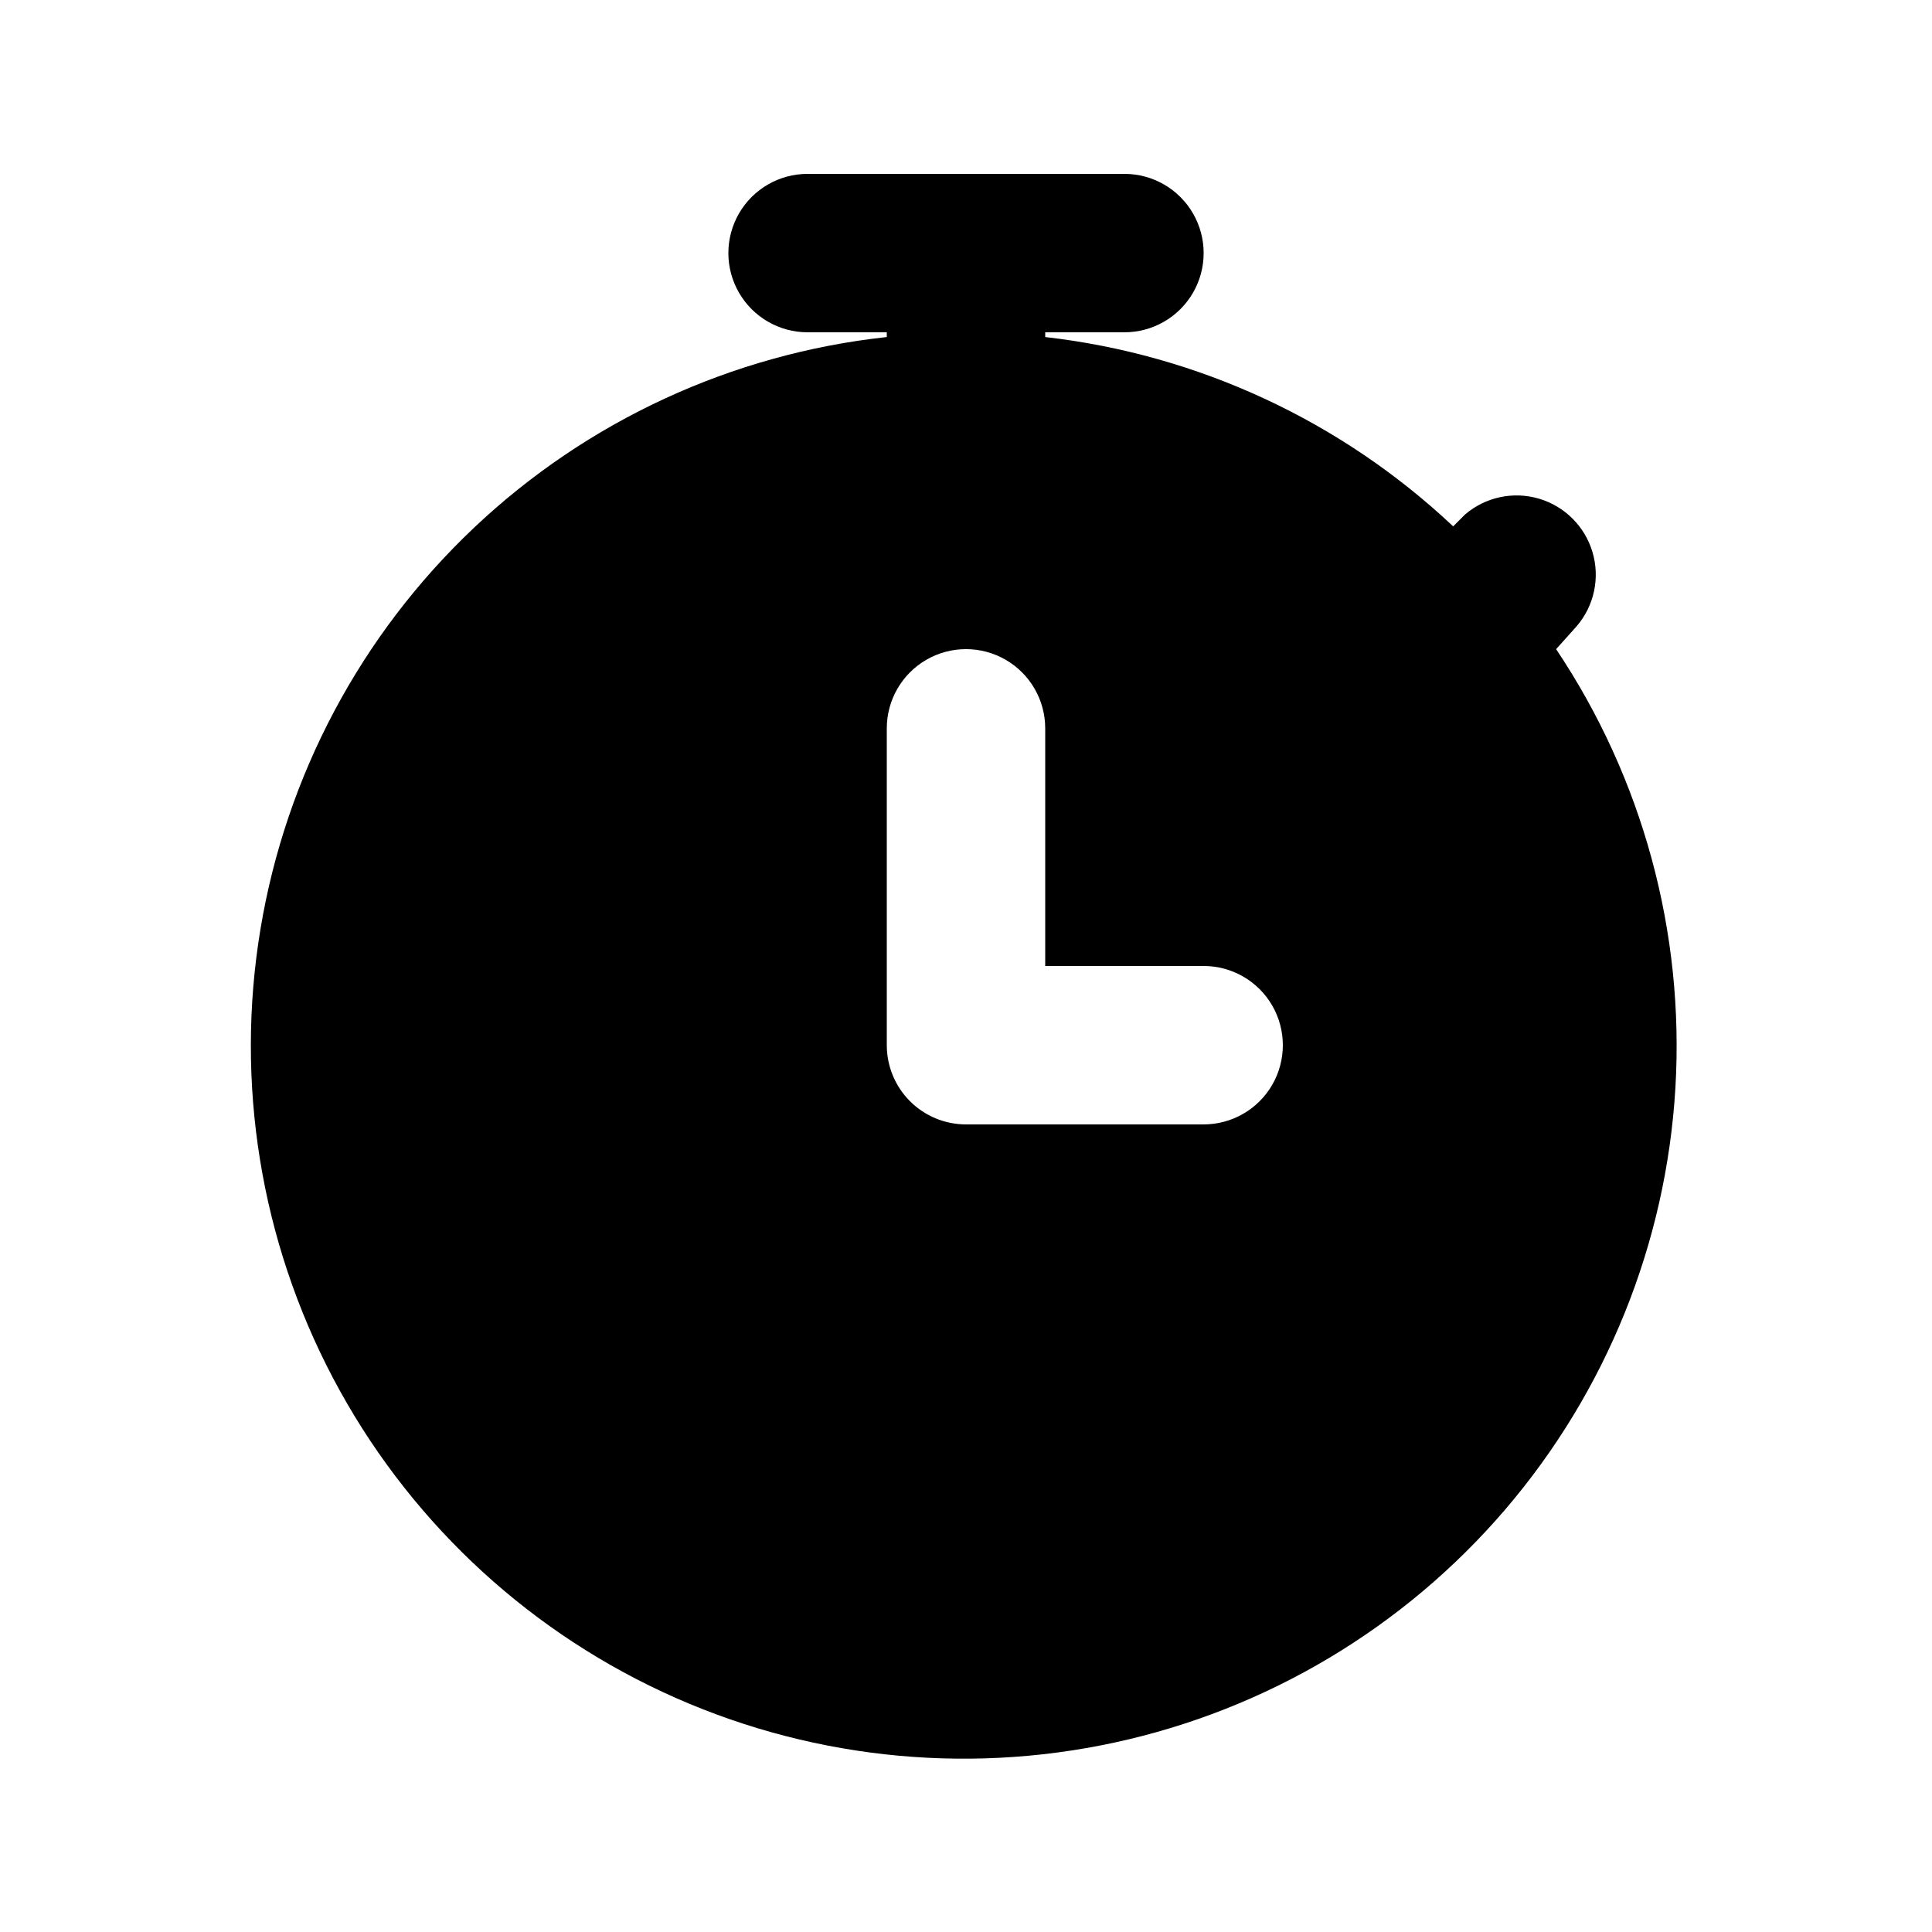 <?xml version="1.0" encoding="UTF-8"?>
<!-- Uploaded to: SVG Repo, www.svgrepo.com, Generator: SVG Repo Mixer Tools -->
<svg fill="#000000" width="800px" height="800px" version="1.1" viewBox="144 144 512 512" xmlns="http://www.w3.org/2000/svg">
 <path d="m561.85 309.94c4.629-5.402 6.203-12.785 4.184-19.605-2.016-6.824-7.352-12.16-14.176-14.18-6.82-2.016-14.203-0.441-19.605 4.188l-3.148 3.148c-29.68-27.949-67.605-45.551-108.11-50.172v-1.258h20.992c7.496 0 14.43-4 18.18-10.496s3.75-14.496 0-20.992c-3.75-6.496-10.684-10.496-18.18-10.496h-83.969c-7.5 0-14.43 4-18.18 10.496-3.75 6.496-3.75 14.496 0 20.992s10.68 10.496 18.18 10.496h20.992v1.258c-41.012 4.453-79.438 22.207-109.41 50.551-29.977 28.344-49.848 65.719-56.586 106.42-6.738 40.695 0.031 82.48 19.27 118.97 19.238 36.492 49.895 65.68 87.281 83.113s79.453 22.148 119.77 13.43c40.32-8.719 76.68-30.395 103.52-61.719 26.844-31.324 42.699-70.57 45.141-111.75 2.441-41.18-8.66-82.027-31.609-116.3zm-98.871 132.04h-62.977c-5.57 0-10.91-2.215-14.844-6.148-3.938-3.938-6.148-9.277-6.148-14.844v-83.969c0-7.5 4-14.43 10.496-18.18 6.492-3.75 14.496-3.75 20.992 0 6.492 3.75 10.496 10.68 10.496 18.18v62.977h41.984c7.496 0 14.43 4 18.18 10.496 3.746 6.492 3.746 14.496 0 20.992-3.75 6.492-10.684 10.496-18.18 10.496z"/>
</svg>